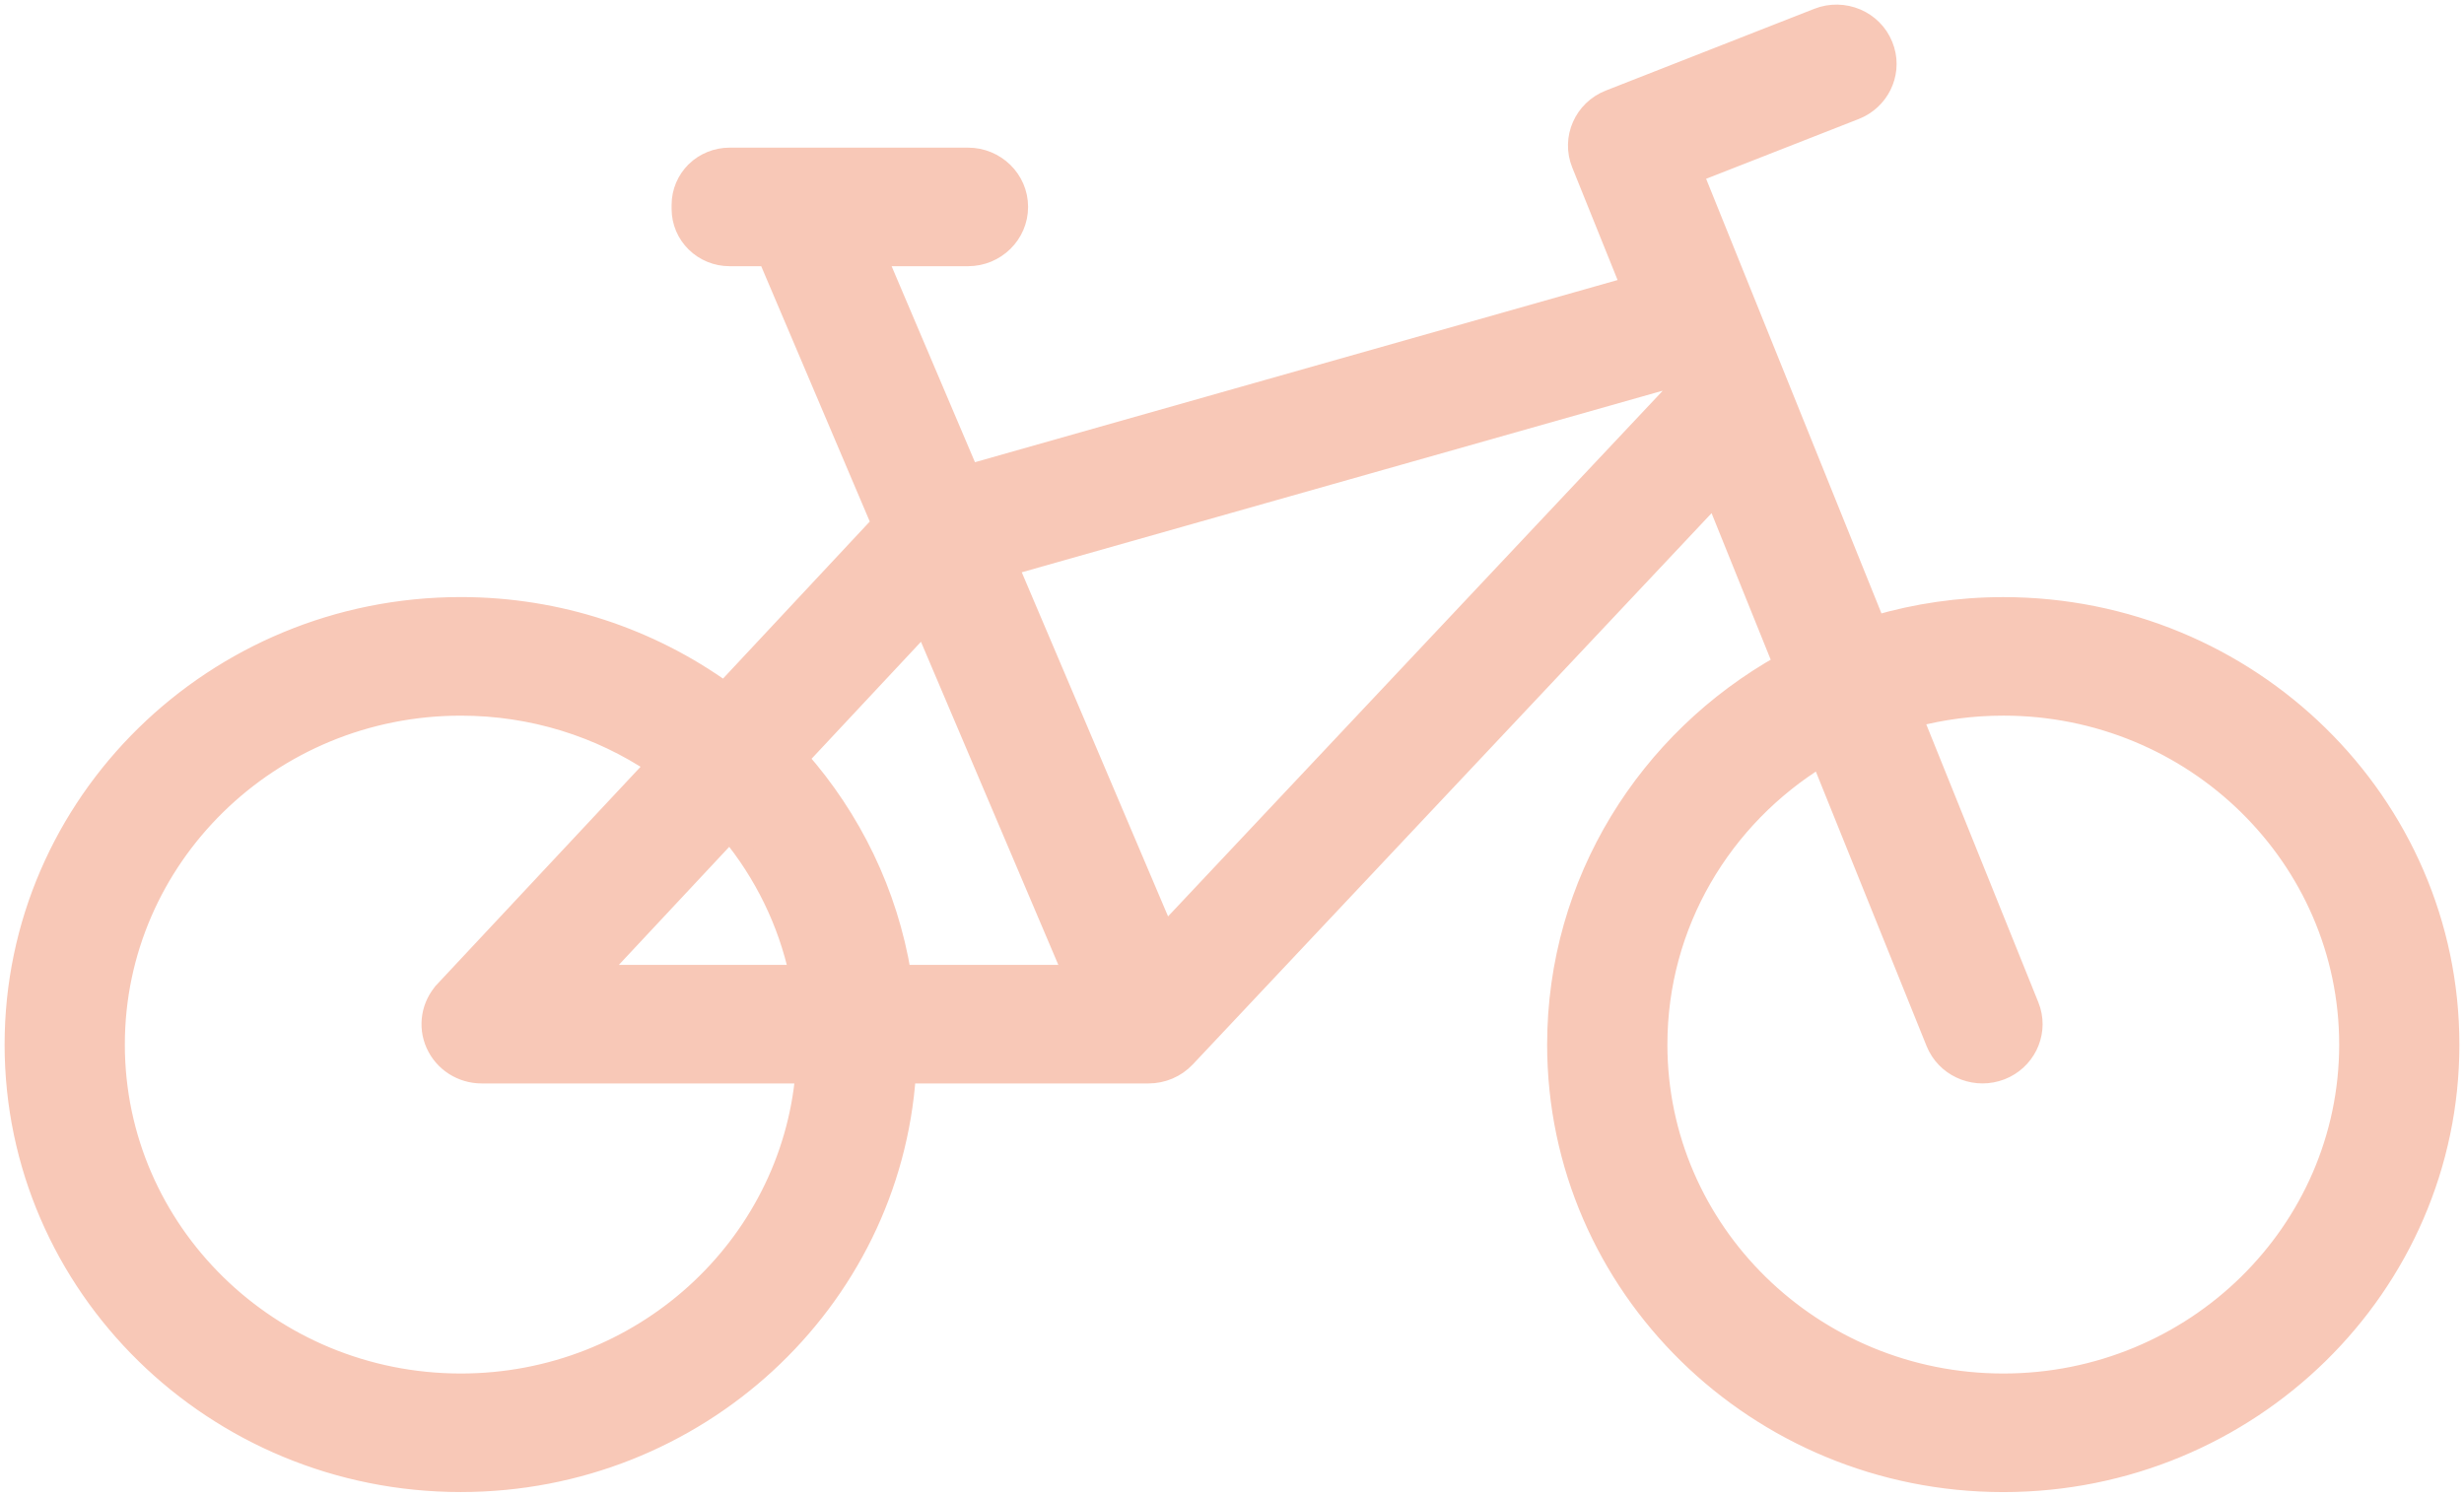 <svg width="107" height="65" viewBox="0 0 107 65" fill="none" xmlns="http://www.w3.org/2000/svg">
<path d="M78.932 0.755C80.058 0.313 81.347 0.847 81.8 1.966L81.874 2.177C82.187 3.239 81.631 4.38 80.569 4.796L73.567 7.54L81.466 27.12C83.218 26.608 85.072 26.332 86.994 26.332C97.699 26.332 106.4 34.855 106.4 45.366C106.4 55.877 97.698 64.4 86.994 64.4C76.291 64.4 67.585 55.878 67.585 45.366C67.585 38.278 71.542 32.099 77.395 28.823L74.463 21.557L51.505 45.954L51.504 45.955C51.078 46.405 50.488 46.653 49.877 46.653H39.373C38.699 56.563 30.277 64.398 20.01 64.398C9.306 64.398 0.6 55.876 0.6 45.364C0.6 34.853 9.306 26.33 20.01 26.33C24.287 26.33 28.241 27.696 31.452 29.998L38.24 22.733L33.321 11.161H31.683C31.121 11.161 30.586 10.943 30.189 10.554C29.791 10.164 29.566 9.636 29.565 9.078V8.892C29.565 8.339 29.791 7.805 30.189 7.415L30.19 7.413C30.587 7.03 31.121 6.812 31.683 6.812H42.037C43.247 6.812 44.245 7.779 44.245 8.984C44.245 10.194 43.248 11.161 42.037 11.161H38.114L42.108 20.554L70.782 12.425L68.647 7.127C68.195 6.006 68.751 4.747 69.882 4.304L78.932 0.755ZM20.011 30.68C11.732 30.68 5.022 37.268 5.021 45.364C5.021 53.46 11.732 60.05 20.011 60.05C27.846 60.05 34.273 54.148 34.94 46.653H20.916C20.041 46.653 19.248 46.146 18.893 45.356C18.536 44.564 18.694 43.641 19.287 43.005V43.004L28.436 33.224C26.035 31.618 23.136 30.68 20.011 30.68ZM86.996 30.679C85.649 30.679 84.345 30.854 83.106 31.18L88.142 43.672L88.216 43.884C88.527 44.95 87.961 46.09 86.9 46.501C85.843 46.91 84.644 46.461 84.127 45.481L84.033 45.278L79.045 32.913C74.814 35.511 72.007 40.121 72.007 45.364C72.007 53.46 78.717 60.05 86.996 60.05C95.275 60.05 101.98 53.461 101.98 45.364C101.98 37.268 95.275 30.679 86.996 30.679ZM34.707 32.94C36.998 35.541 38.58 38.757 39.165 42.304H46.563L40.121 27.15L34.707 32.94ZM25.952 42.304H34.672C34.177 40.015 33.138 37.924 31.691 36.166L25.952 42.304ZM43.825 24.593L50.595 40.518L72.656 17.074L72.42 16.49L43.825 24.593Z" fill="#F8C8B7" stroke="#F8C8B7" stroke-width="0.8"/>
</svg>

